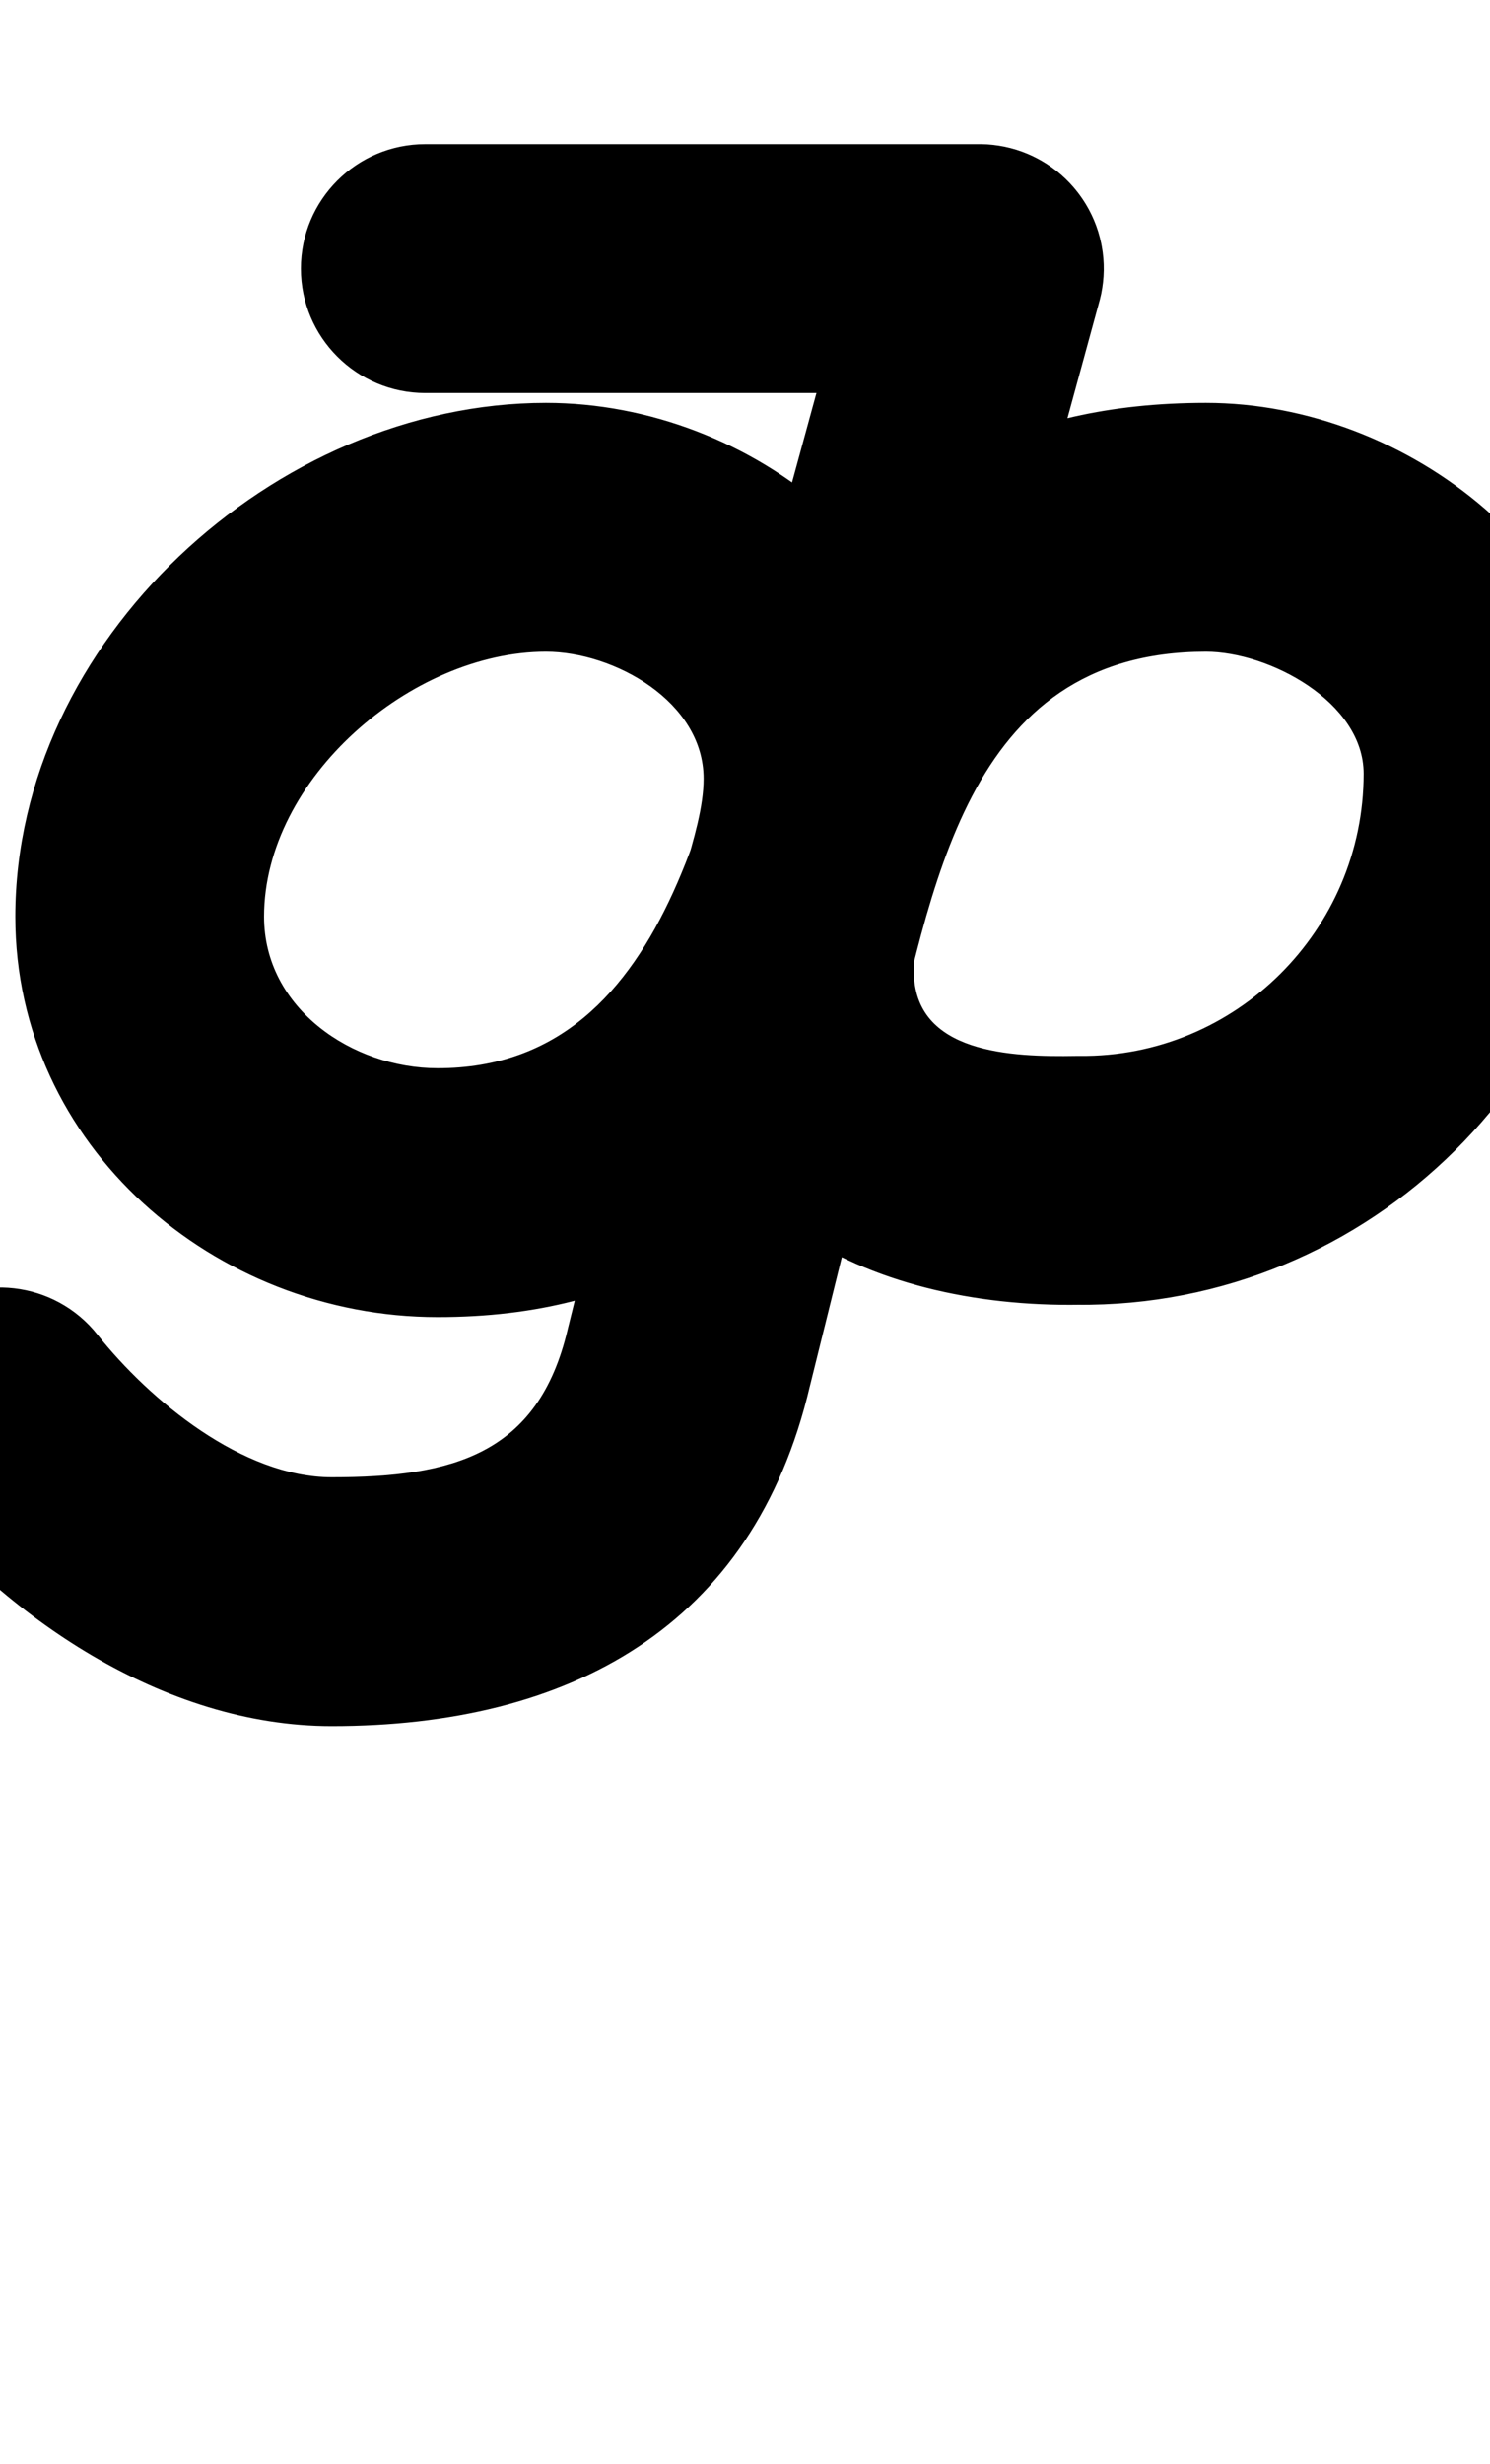 <?xml version="1.0" encoding="UTF-8"?>
<svg xmlns="http://www.w3.org/2000/svg" xmlns:inkscape="http://www.inkscape.org/namespaces/inkscape" xmlns:sodipodi="http://sodipodi.sourceforge.net/DTD/sodipodi-0.dtd" xmlns:svg="http://www.w3.org/2000/svg" version="1.1" viewBox="0 -350 605 1000">
    <sodipodi:namedview pagecolor="#ffffff" bordercolor="#666666" borderopacity="1.0" showgrid="true">
        <inkscape:grid id="grid№1" type="xygrid" dotted="false" enabled="true" visible="true" empspacing="10" />
        <sodipodi:guide id="baseline" position="0.00,350.00" orientation="0.00,1.00" />
    </sodipodi:namedview>
    <g id="glyph">
        <path d="M 172.667 -190.5C 172.667 -190.5 172.667 -190.5 172.667 -190.5C 247.667 -190.5 322.667 -190.5 397.667 -190.5C 425.557 -190.5 448.167 -213.11 448.167 -241C 448.167 -268.89 425.557 -291.5 397.667 -291.5C 397.667 -291.5 397.667 -291.5 397.667 -291.5C 322.667 -291.5 247.667 -291.5 172.667 -291.5C 144.776 -291.5 122.167 -268.89 122.167 -241C 122.167 -213.11 144.776 -190.5 172.667 -190.5ZM 348.954 -254.317C 348.954 -254.317 348.954 -254.317 348.954 -254.317C 336.288 -207.984 323.621 -161.65 310.954 -115.317C 310.954 -115.317 310.977 -115.398 310.999 -115.48C 311.022 -115.561 311.044 -115.642 311.044 -115.642C 290.013 -40.684 275.976 83.593 177.714 83.5C 177.714 83.5 177.702 83.5 177.69 83.5C 177.679 83.5 177.667 83.5 177.667 83.5C 143.082 83.5 107.215 59.263 107.215 22C 107.215 -34.144 167.225 -85.5 221.667 -85.5C 249.269 -85.5 285.691 -65.303 285.691 -34C 285.691 -11.13 270.048 17.52 270.048 44C 270.048 141.136 352.803 180.924 438.51 179.493C 438.513 179.493 438.155 179.494 437.798 179.495C 437.44 179.496 437.082 179.497 437.086 179.497C 556.546 180.871 654.689 83.3 654.689 -36C 654.689 -122.1 571.606 -186.5 489.667 -186.5C 332.551 -186.5 292.822 -61.848 261.652 63.844C 251.318 105.511 240.985 147.178 230.651 188.844C 230.651 188.845 230.613 189.003 230.575 189.16C 230.537 189.318 230.499 189.476 230.499 189.476C 218.555 240.438 183.533 249.5 134.667 249.5C 98.632 249.5 60.907 218.467 39.533 191.577C 22.178 169.743 -9.59 166.113 -31.423 183.467C -53.257 200.822 -56.887 232.59 -39.533 254.423C 1.683 306.275 66.561 350.5 134.667 350.5C 230.725 350.5 305.844 310.615 328.834 212.524C 328.834 212.523 328.796 212.681 328.758 212.84C 328.72 212.998 328.682 213.156 328.682 213.156C 339.015 171.489 349.349 129.822 359.682 88.155C 378.398 12.687 391.123 -85.5 489.667 -85.5C 515.167 -85.5 553.689 -65.227 553.689 -36C 553.689 27.317 501.786 79.234 438.248 78.503C 438.244 78.503 437.89 78.504 437.536 78.505C 437.181 78.506 436.827 78.507 436.824 78.507C 411.105 78.936 371.048 77.781 371.048 44C 371.048 18.528 386.691 -6.967 386.691 -34C 386.691 -121.656 305.458 -186.5 221.667 -186.5C 111.609 -186.5 6.215 -89.842 6.215 22C 6.215 115.162 87.287 184.5 177.667 184.5C 177.667 184.5 177.655 184.5 177.643 184.5C 177.631 184.5 177.619 184.5 177.619 184.5C 340.402 184.653 372.772 38.233 408.289 -88.358C 408.289 -88.358 408.312 -88.439 408.334 -88.52C 408.357 -88.602 408.379 -88.683 408.379 -88.683C 421.046 -135.016 433.712 -181.35 446.379 -227.683C 453.734 -254.586 437.887 -282.358 410.984 -289.712C 384.081 -297.067 356.309 -281.22 348.954 -254.317Z" />
    </g>
</svg>
